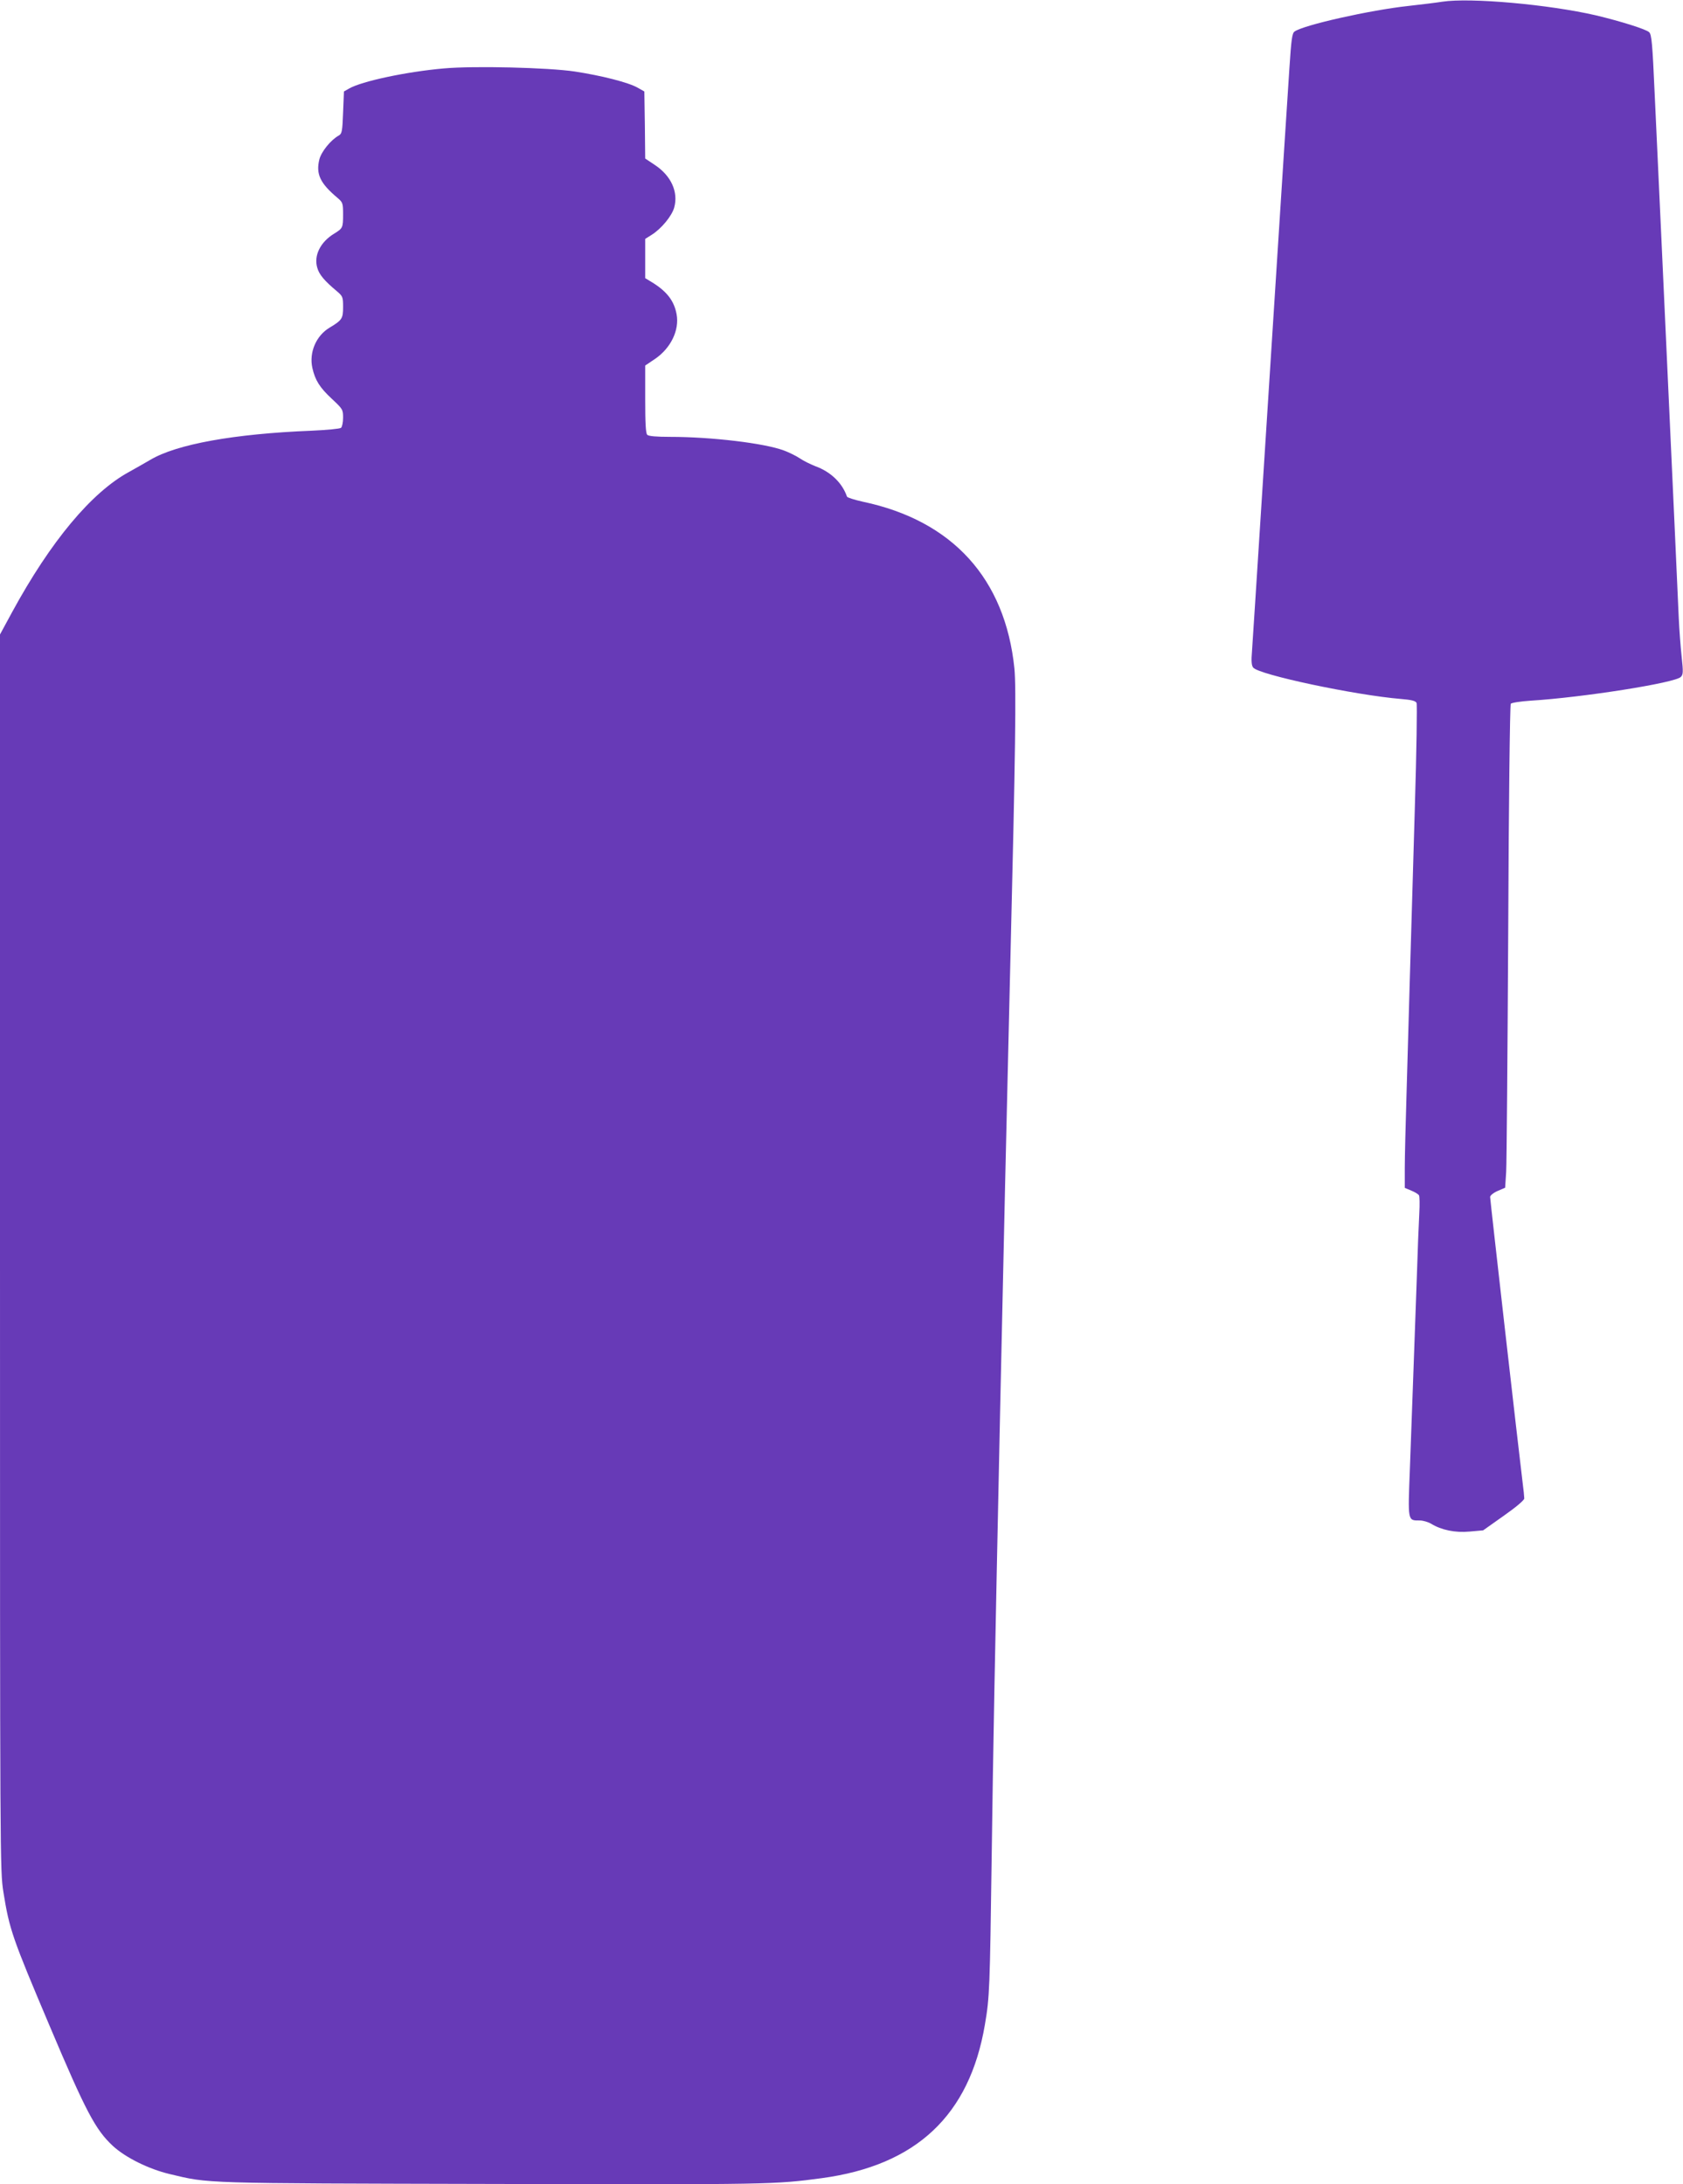 <?xml version="1.0" standalone="no"?>
<!DOCTYPE svg PUBLIC "-//W3C//DTD SVG 20010904//EN"
 "http://www.w3.org/TR/2001/REC-SVG-20010904/DTD/svg10.dtd">
<svg version="1.0" xmlns="http://www.w3.org/2000/svg"
 width="986pt" height="1280pt" viewBox="0 0 986 1280"
 preserveAspectRatio="xMidYMid meet">
<g transform="translate(0,1280) scale(0.1,-0.1)"
fill="#673ab7" stroke="none">
<path d="M8450 12790 c-30 -5 -120 -16 -200 -25 -222 -24 -615 -112 -666 -150
-14 -10 -19 -46 -30 -216 -28 -423 -116 -1813 -164 -2559 -27 -426 -52 -811
-55 -855 -5 -58 -3 -85 7 -97 32 -42 599 -162 866 -184 61 -5 85 -11 91 -23 4
-9 0 -284 -10 -611 -10 -327 -22 -773 -29 -990 -6 -217 -15 -532 -20 -700 -5
-168 -10 -358 -10 -423 l0 -118 38 -16 c20 -8 40 -20 45 -27 4 -6 5 -54 2
-106 -3 -52 -10 -228 -15 -390 -12 -325 -24 -678 -40 -1105 -12 -313 -14 -305
58 -305 19 0 49 -9 66 -19 60 -37 141 -54 226 -46 l79 7 120 85 c73 51 121 92
121 102 0 9 -4 52 -10 96 -24 196 -190 1653 -190 1671 0 8 19 24 44 35 l44 19
6 93 c3 50 8 686 12 1412 3 752 10 1325 15 1331 5 6 57 14 117 18 305 19 845
104 879 139 14 14 15 28 5 119 -6 57 -14 159 -17 228 -3 69 -14 319 -25 555
-11 237 -29 628 -40 870 -11 242 -29 634 -40 870 -11 237 -27 585 -36 775 -13
296 -18 347 -32 361 -18 18 -170 65 -312 99 -277 64 -737 105 -900 80z"/>
<path d="M2600 12399 c-217 -19 -481 -75 -555 -118 l-30 -17 -5 -123 c-4 -111
-7 -125 -25 -135 -47 -26 -102 -94 -114 -140 -21 -86 4 -140 108 -227 29 -25
31 -31 31 -95 0 -79 -2 -82 -52 -113 -81 -49 -121 -129 -99 -201 11 -39 42
-76 114 -136 35 -30 37 -34 37 -93 0 -68 -6 -77 -79 -121 -79 -47 -121 -145
-101 -236 16 -72 43 -115 114 -181 64 -60 66 -63 66 -111 0 -28 -6 -54 -12
-59 -7 -6 -85 -13 -173 -17 -453 -18 -791 -79 -945 -171 -30 -18 -86 -49 -123
-70 -221 -120 -460 -407 -686 -822 l-71 -131 0 -3621 c0 -3588 0 -3622 20
-3749 35 -219 52 -267 270 -782 213 -504 269 -610 371 -705 75 -69 211 -136
333 -165 235 -56 170 -54 1896 -58 1625 -4 1649 -3 1925 34 553 75 865 368
955 899 28 163 29 207 40 995 9 654 16 1028 50 2635 17 800 39 1768 60 2635
29 1186 34 1572 23 1683 -54 526 -362 866 -888 977 -49 11 -91 24 -93 30 -27
79 -94 145 -185 178 -30 12 -71 32 -91 46 -21 14 -63 35 -93 46 -114 43 -426
80 -667 80 -81 0 -126 4 -134 12 -9 9 -12 69 -12 209 l0 197 58 39 c92 63 143
168 126 261 -14 78 -56 133 -141 186 l-43 26 0 115 0 115 38 24 c57 36 118
110 132 160 25 91 -18 186 -113 249 l-57 38 -2 197 -3 196 -39 22 c-54 31
-212 71 -369 95 -153 23 -591 34 -767 18z"/>
</g>
</svg>
